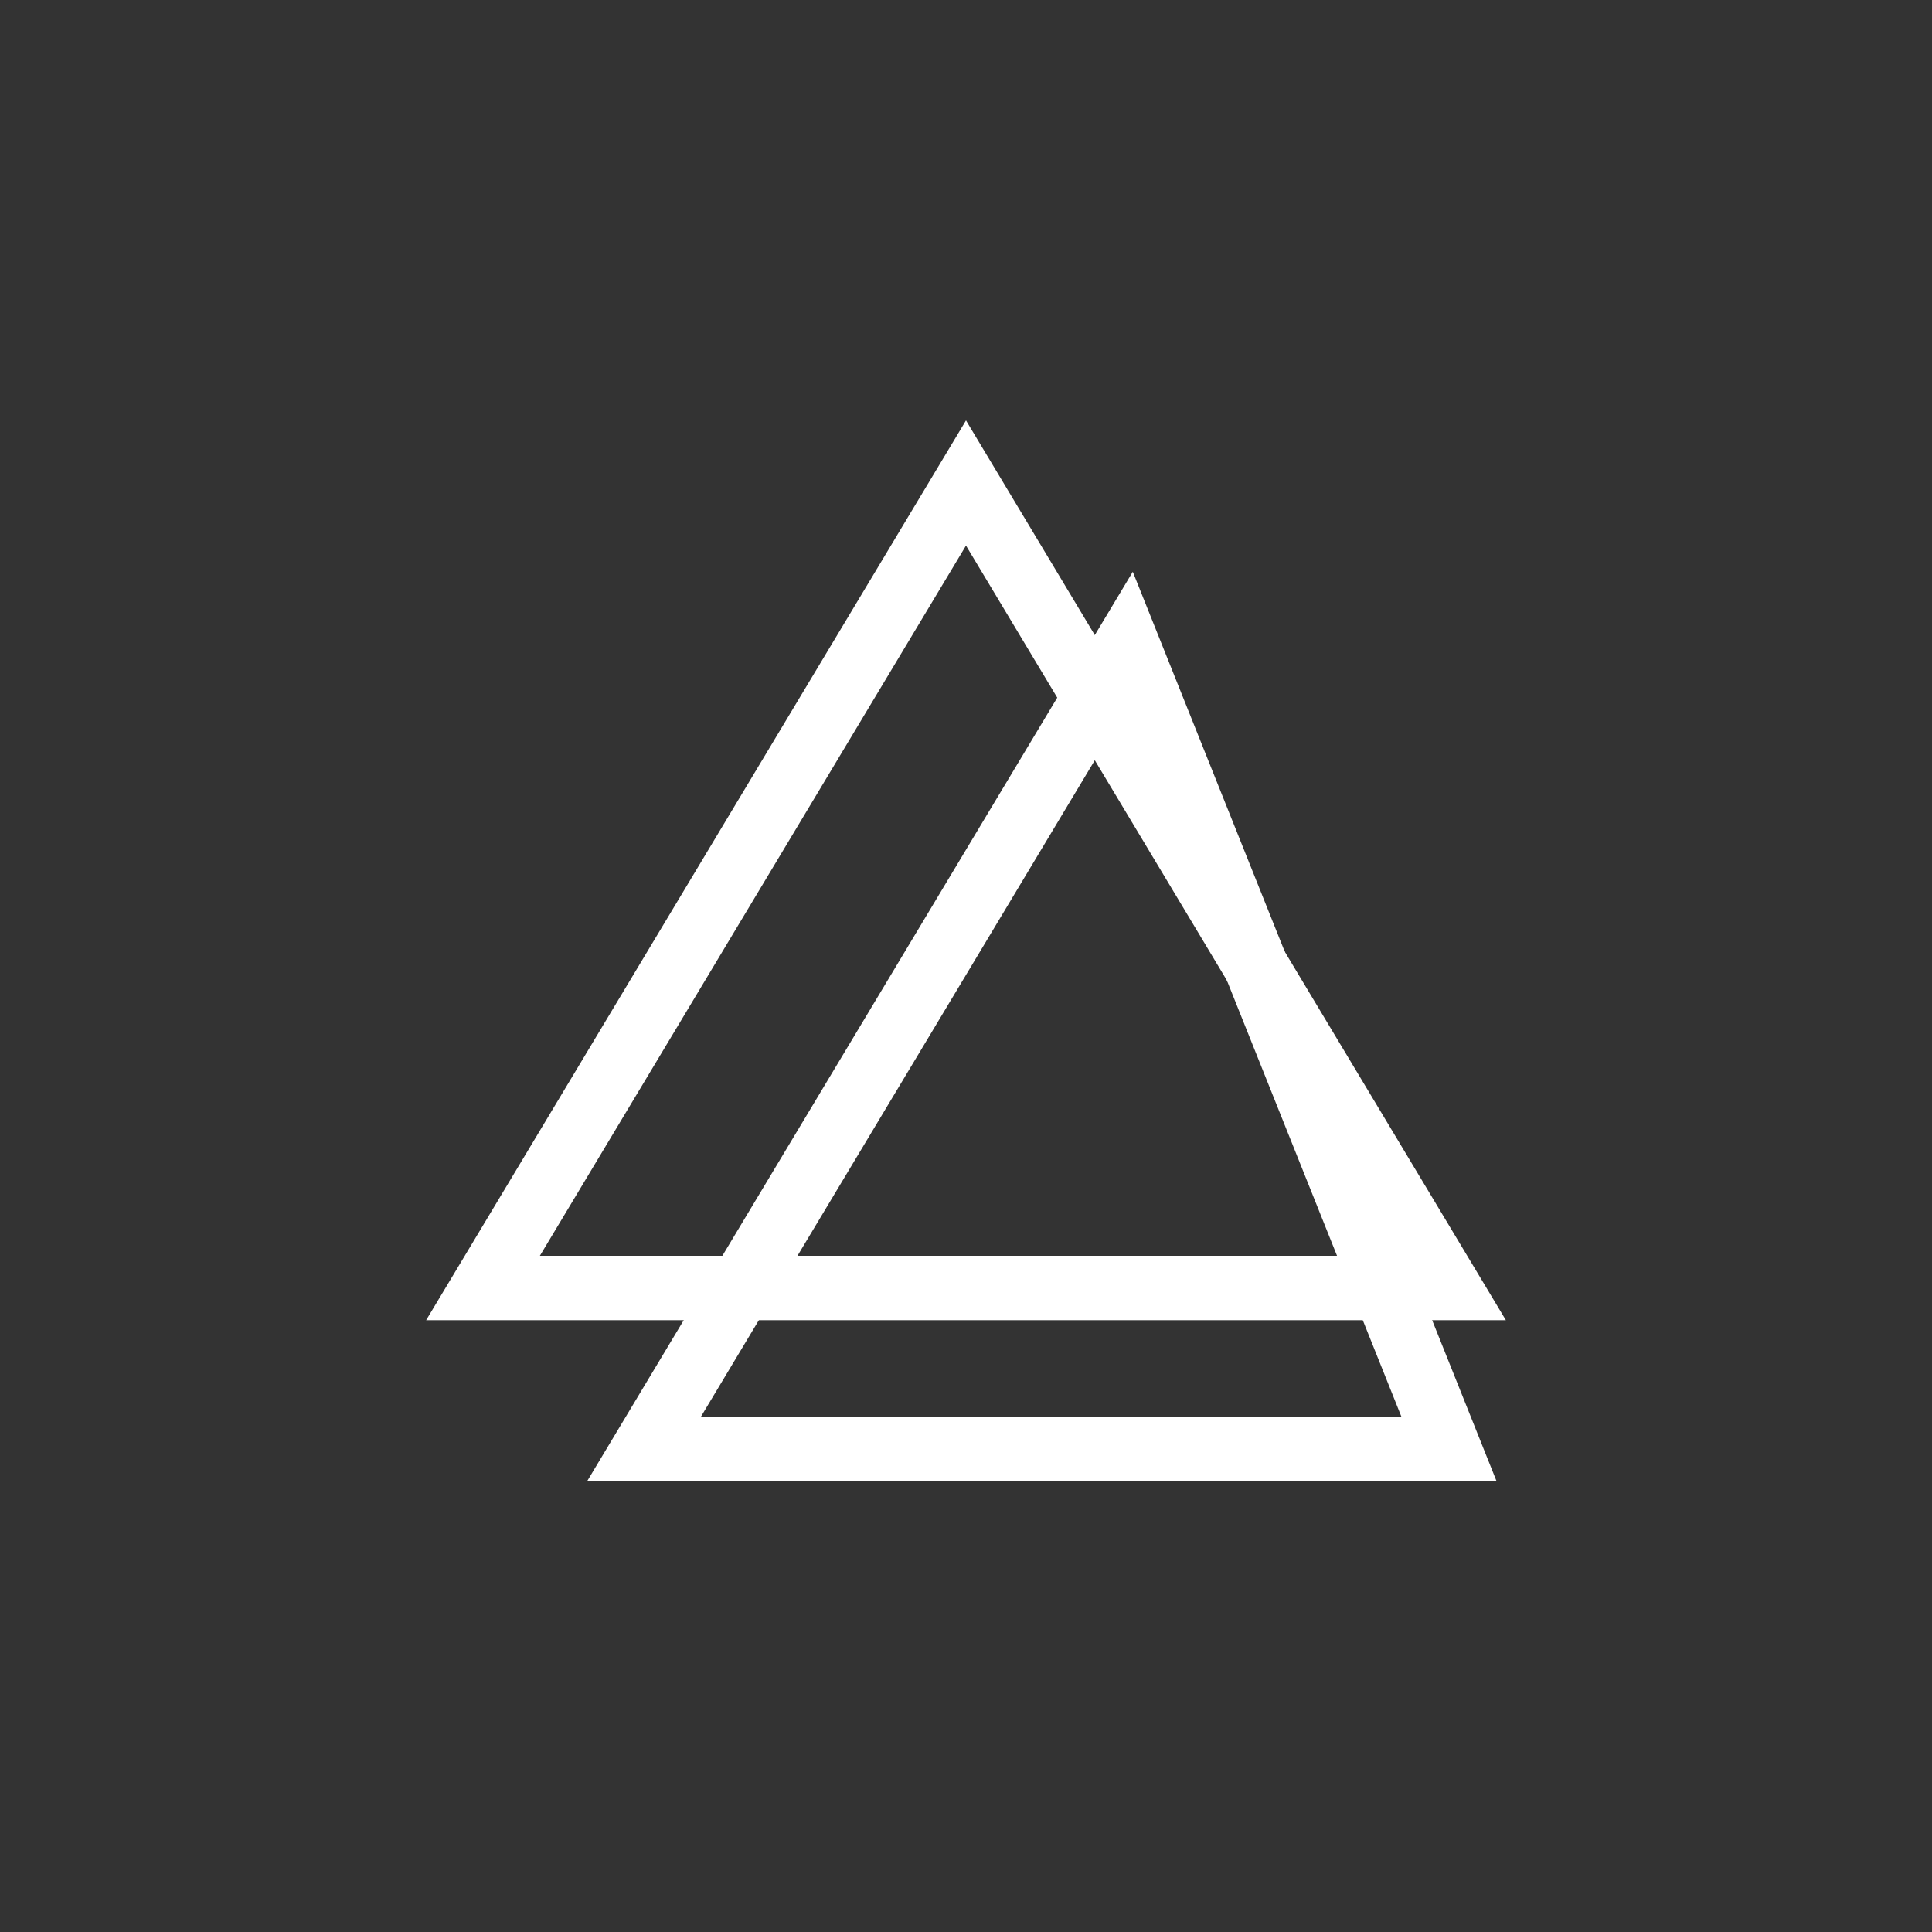 <?xml version="1.0" encoding="UTF-8"?>
<svg width="60" height="60" viewBox="0 0 60 60" fill="none" xmlns="http://www.w3.org/2000/svg">
  <rect x="0" y="0" width="60" height="60" fill="#333333" stroke="none"/>
  <path d="M15 40L30 15L45 40H15Z" stroke="white" stroke-width="2"/>
  <path d="M20 45L35 20L45 45H20Z" stroke="white" stroke-width="2"/>
</svg> 